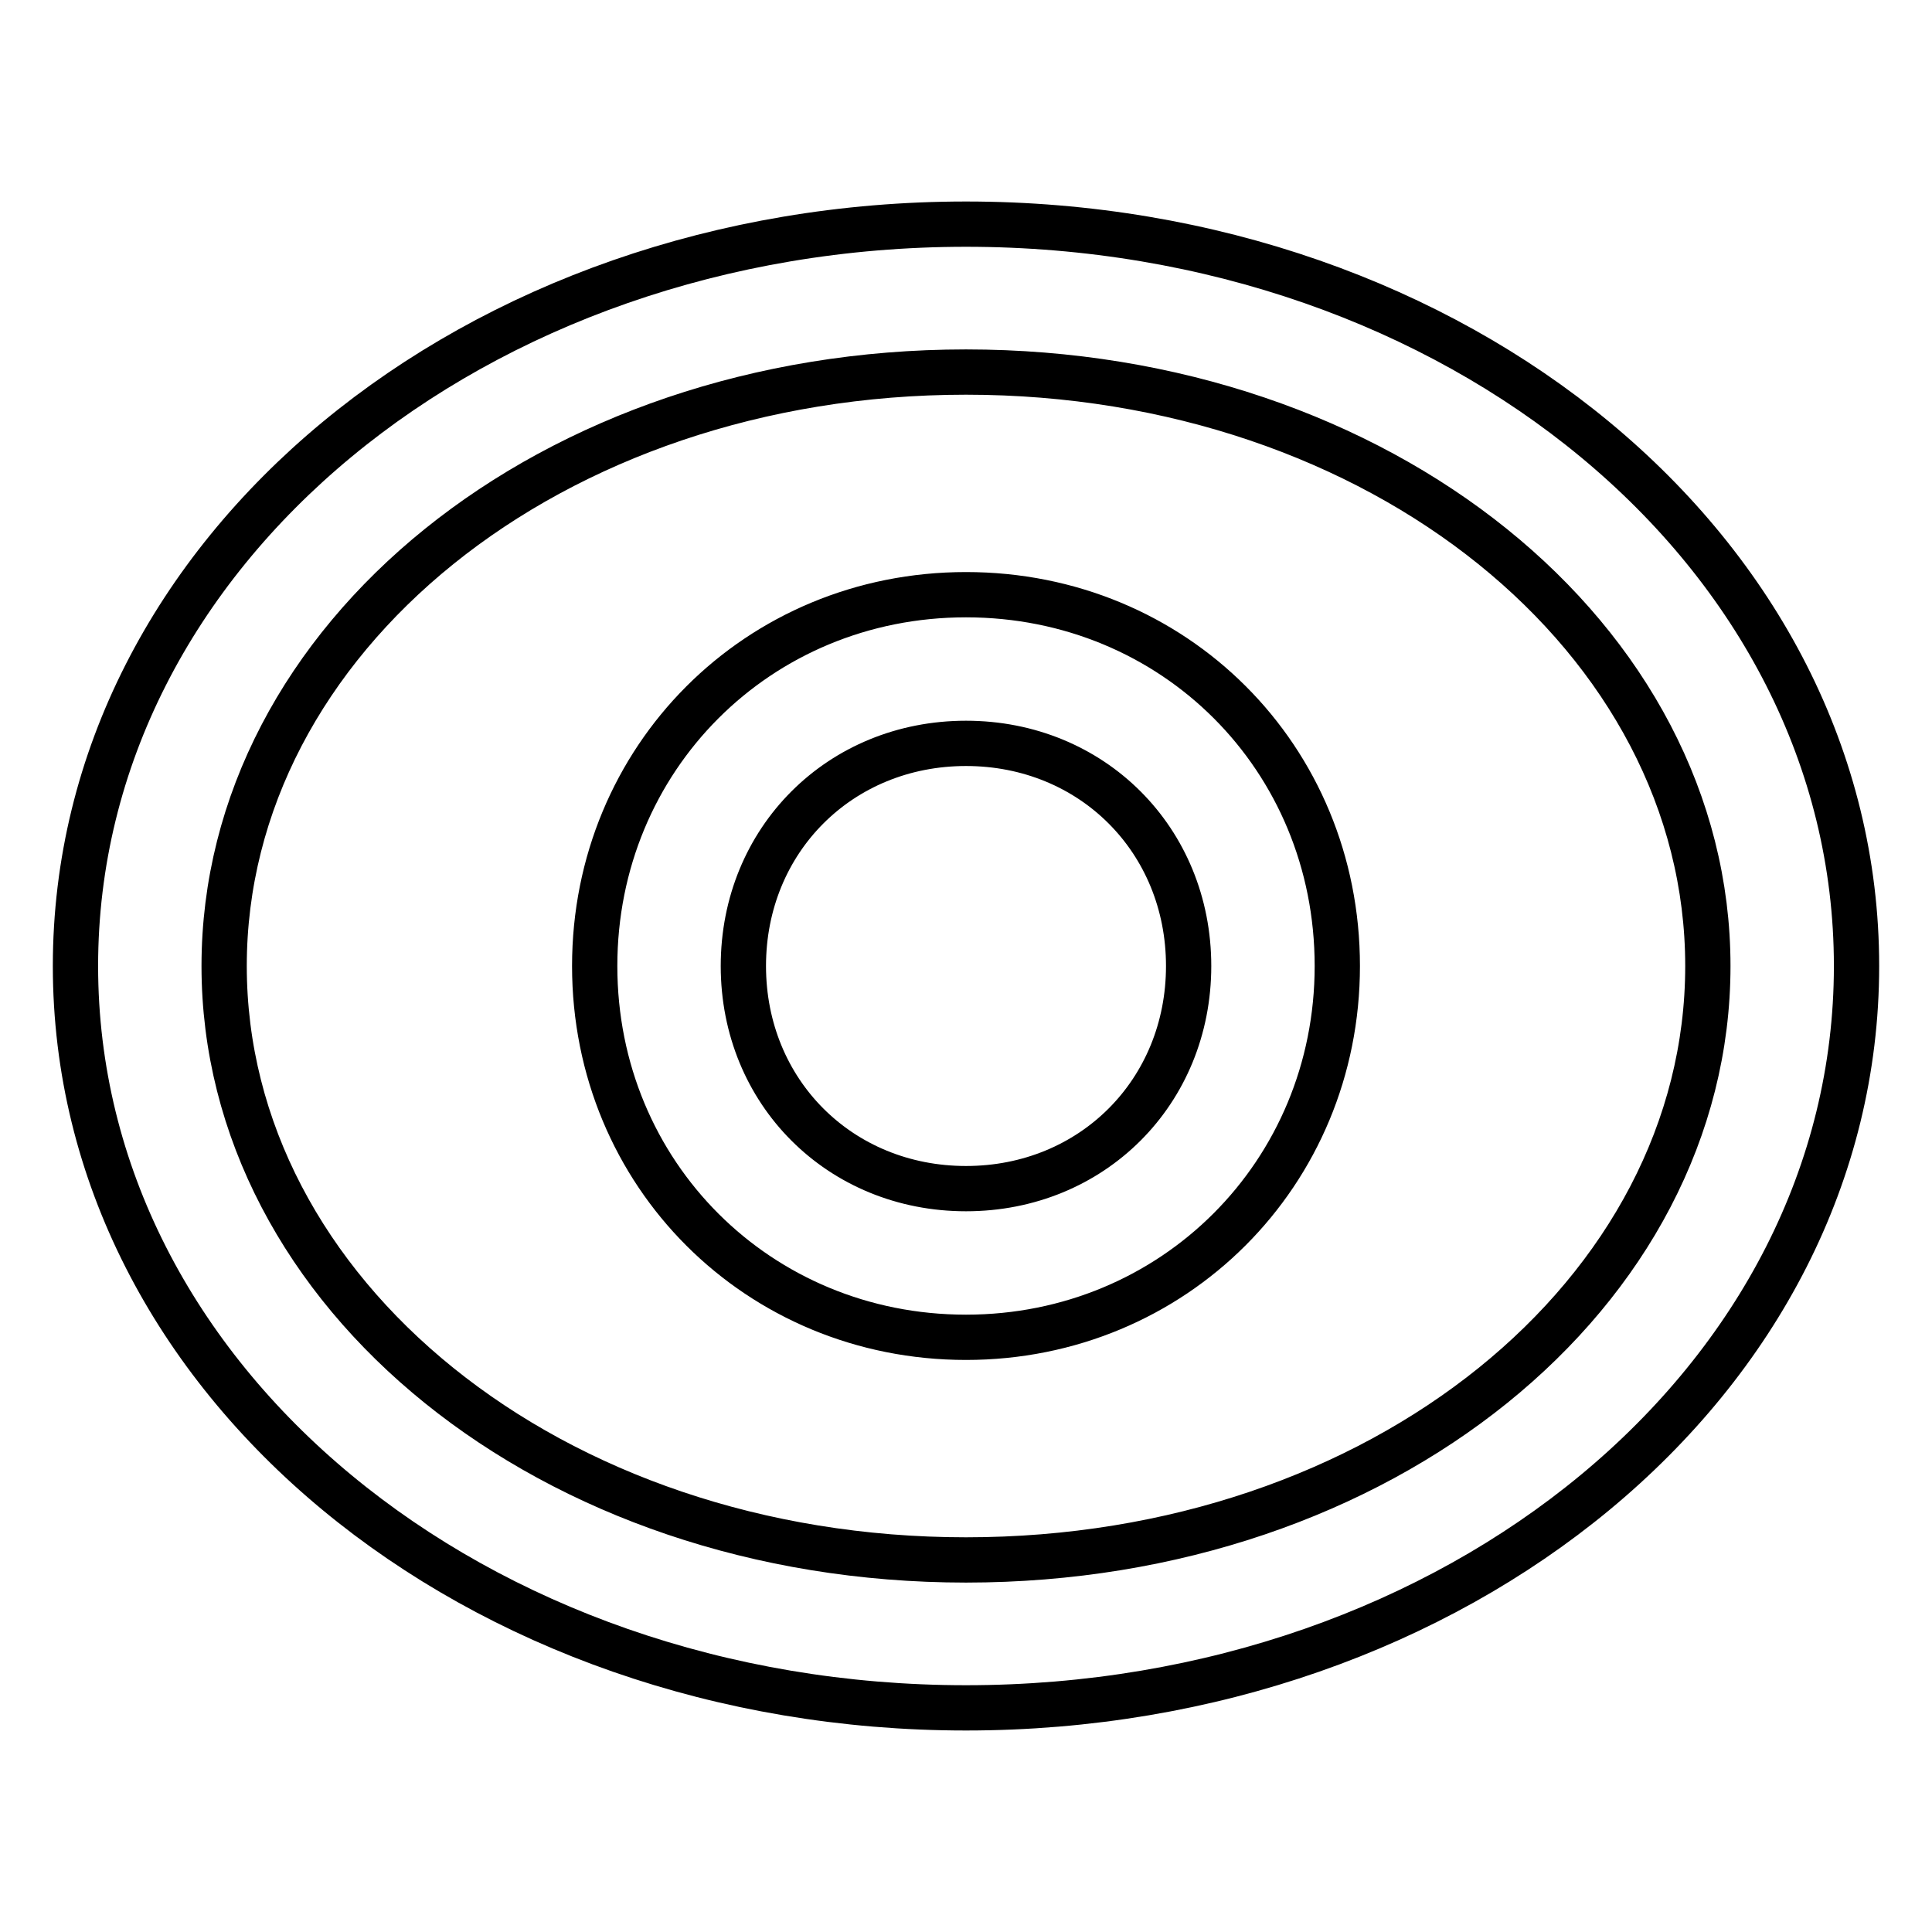 <?xml version="1.0" encoding="utf-8"?>
<!-- Svg Vector Icons : http://www.onlinewebfonts.com/icon -->
<!DOCTYPE svg PUBLIC "-//W3C//DTD SVG 1.1//EN" "http://www.w3.org/Graphics/SVG/1.1/DTD/svg11.dtd">
<svg version="1.1" xmlns="http://www.w3.org/2000/svg" xmlns:xlink="http://www.w3.org/1999/xlink" x="0px" y="0px" viewBox="0 0 256 256" enable-background="new 0 0 256 256" xml:space="preserve">
<g> <path stroke-width="6" fill-opacity="0" stroke="#000000"  d="M128,226.3c-64.9,0-118-43.3-118-98.3s53.1-98.3,118-98.3c64.9,0,118,43.3,118,98.3S192.9,226.3,128,226.3z  M128,206.7c55.1,0,98.3-35.4,98.3-78.7c0-43.3-43.3-78.7-98.3-78.7c-55.1,0-98.3,35.4-98.3,78.7C29.7,171.3,72.9,206.7,128,206.7z  M128,177.2c-27.5,0-49.2-21.6-49.2-49.2c0-27.5,21.6-49.2,49.2-49.2s49.2,21.6,49.2,49.2C177.2,155.5,155.5,177.2,128,177.2z  M128,157.5c16.7,0,29.5-12.8,29.5-29.5S144.7,98.5,128,98.5c-16.7,0-29.5,12.8-29.5,29.5S111.3,157.5,128,157.5z"/></g>
</svg>